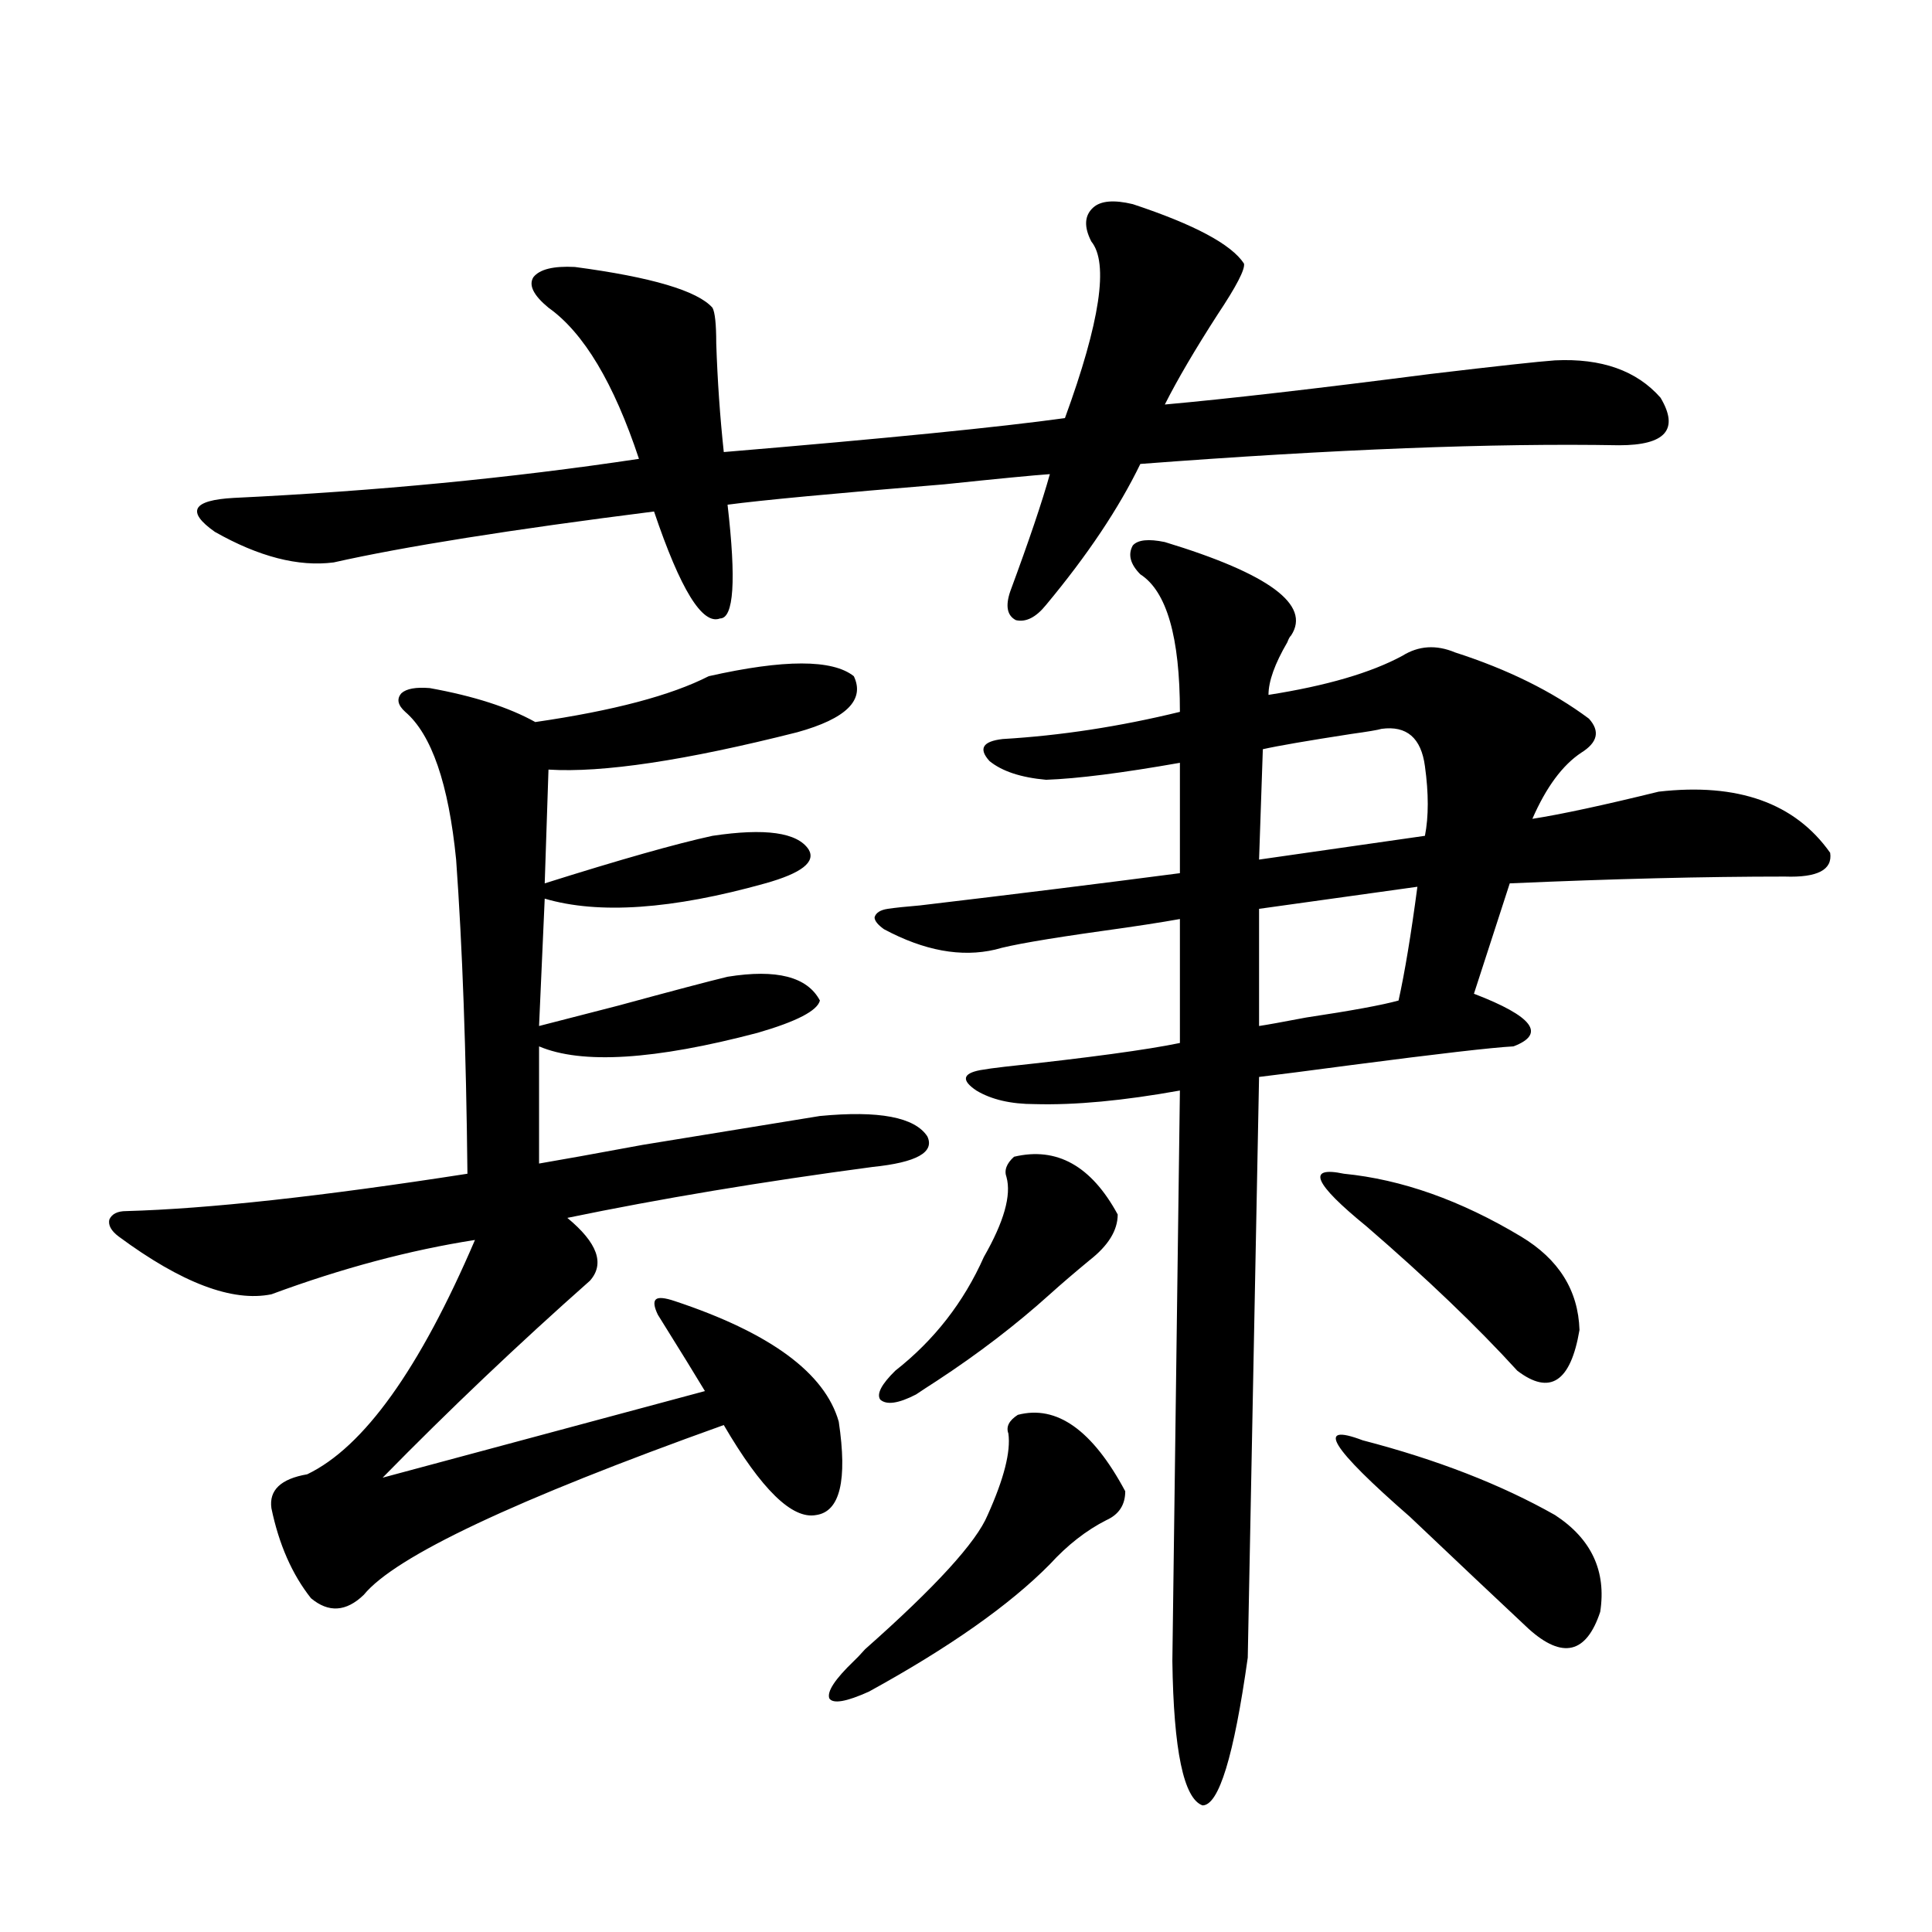 <?xml version="1.0" encoding="utf-8"?>
<!-- Generator: Adobe Illustrator 16.0.0, SVG Export Plug-In . SVG Version: 6.00 Build 0)  -->
<!DOCTYPE svg PUBLIC "-//W3C//DTD SVG 1.1//EN" "http://www.w3.org/Graphics/SVG/1.1/DTD/svg11.dtd">
<svg version="1.1" id="图层_1" xmlns="http://www.w3.org/2000/svg" xmlns:xlink="http://www.w3.org/1999/xlink" x="0px" y="0px"
	 width="1000px" height="1000px" viewBox="0 0 1000 1000" enable-background="new 0 0 1000 1000" xml:space="preserve">
<path d="M434.136,735.84c4.542,30.474,0.64,46.582-11.707,48.34c-12.363,2.349-28.292-13.184-47.804-46.582
	c-107.97,38.672-170.087,67.979-186.337,87.891c-9.116,8.789-18.216,9.366-27.316,1.758c-9.756-12.305-16.585-27.822-20.487-46.582
	c-1.311-9.365,4.878-15.229,18.536-17.578c29.268-14.063,58.2-54.492,86.827-121.289c-33.825,5.273-68.947,14.653-105.363,28.125
	c-20.167,4.106-46.508-5.85-79.022-29.883c-3.902-2.925-5.533-5.85-4.878-8.789c1.296-2.925,4.222-4.395,8.78-4.395
	c42.27-1.167,101.125-7.607,176.581-19.336c-0.656-63.281-2.607-117.471-5.854-162.598c-3.902-39.248-12.683-64.736-26.341-76.465
	c-3.902-3.516-4.558-6.729-1.951-9.668c2.591-2.334,7.469-3.213,14.634-2.637c22.759,4.106,40.975,9.971,54.633,17.578
	c40.319-5.85,70.242-13.76,89.754-23.73c39.023-8.789,64.053-8.789,75.12,0c5.854,12.305-3.902,21.973-29.268,29.004
	c-57.895,14.653-100.821,21.094-128.777,19.336l-1.951,58.887c39.023-12.305,67.956-20.503,86.827-24.609
	c27.316-4.092,43.901-1.758,49.755,7.031c3.902,6.455-3.582,12.305-22.438,17.578c-48.139,13.486-86.187,16.123-114.144,7.91
	l-2.927,65.918c9.1-2.334,22.759-5.85,40.975-10.547c27.957-7.607,46.828-12.593,56.584-14.941c25.365-4.092,41.295,0,47.804,12.305
	c-1.311,5.273-12.042,10.85-32.194,16.699c-53.337,14.063-91.065,16.411-113.168,7.031v60.645
	c10.396-1.758,28.292-4.971,53.657-9.668c46.828-7.607,77.391-12.593,91.705-14.941c30.563-2.925,49.099,0.591,55.608,10.547
	c3.902,8.213-5.533,13.486-28.292,15.82c-57.24,7.622-109.921,16.411-158.045,26.367c15.609,12.896,19.512,23.73,11.707,32.52
	c-37.072,32.822-72.849,66.797-107.314,101.953L364.87,720.02c-4.558-7.607-12.683-20.791-24.39-39.551
	c-1.951-4.092-2.287-6.729-0.976-7.91c1.296-1.167,4.542-0.879,9.756,0.879C398.68,689.849,426.972,710.654,434.136,735.84z
	 M586.328,105.664c31.859,10.547,51.051,20.806,57.56,30.762c0.64,2.939-3.902,11.729-13.658,26.367
	c-11.707,18.169-20.823,33.701-27.316,46.582c32.514-2.925,78.367-8.198,137.558-15.82c34.466-4.092,55.928-6.44,64.389-7.031
	c24.054-1.167,42.27,5.273,54.633,19.336c9.756,16.411,2.592,24.609-21.463,24.609c-65.044-1.167-147.649,2.061-247.799,9.668
	c-11.067,22.852-27.316,47.173-48.779,72.949c-5.213,6.455-10.411,9.092-15.609,7.91c-4.558-2.334-5.533-7.319-2.927-14.941
	c9.756-26.367,16.585-46.582,20.487-60.645c-8.46,0.591-26.676,2.349-54.633,5.273c-57.24,4.697-94.632,8.213-112.192,10.547
	c4.542,39.263,3.247,58.887-3.902,58.887c-9.116,3.516-20.487-14.941-34.146-55.371c-74.145,9.38-129.433,18.169-165.85,26.367
	c-18.216,2.349-38.703-2.925-61.462-15.82c-14.969-10.547-11.707-16.396,9.756-17.578c73.489-3.516,143.411-10.244,209.751-20.215
	c-13.018-39.248-28.627-65.327-46.828-78.223c-7.805-6.44-10.411-11.714-7.805-15.82c3.247-4.092,10.396-5.85,21.463-5.273
	c39.664,5.273,63.413,12.305,71.218,21.094c1.296,2.349,1.951,8.501,1.951,18.457c0.64,19.336,1.951,38.096,3.902,56.25
	c83.9-7.031,142.756-12.881,176.581-17.578c18.201-49.795,22.759-80.269,13.658-91.406c-3.902-7.607-3.582-13.472,0.976-17.578
	C569.743,103.906,576.572,103.33,586.328,105.664z M526.817,732.324c20.152-5.273,38.688,7.91,55.608,39.551
	c0,7.031-3.262,12.017-9.756,14.941c-10.411,5.273-20.167,12.896-29.268,22.852c-20.823,21.094-52.042,43.066-93.656,65.918
	c-11.707,5.273-18.536,6.441-20.487,3.516c-1.311-3.516,2.927-9.97,12.683-19.336c1.296-1.181,3.247-3.227,5.854-6.152
	c36.417-32.217,57.56-55.371,63.413-69.434c8.445-18.745,12.027-32.808,10.731-42.188
	C520.628,738.477,522.259,735.264,526.817,732.324z M610.717,564.453c-29.268,5.273-54.313,7.622-75.12,7.031
	c-12.363,0-22.438-2.334-30.243-7.031c-7.805-5.273-7.165-8.789,1.951-10.547c3.247-0.576,7.469-1.167,12.683-1.758
	c43.566-4.683,73.809-8.789,90.729-12.305v-64.16c-9.756,1.758-23.094,3.818-39.999,6.152c-29.268,4.106-47.804,7.334-55.608,9.668
	c-17.561,4.106-36.752,0.591-57.56-10.547c-3.262-2.334-4.878-4.395-4.878-6.152c0.64-2.334,2.927-3.804,6.829-4.395
	c3.902-0.576,9.42-1.167,16.585-1.758c49.42-5.85,94.297-11.426,134.631-16.699v-57.129c-29.923,5.273-53.017,8.213-69.267,8.789
	c-13.018-1.167-22.774-4.395-29.268-9.668c-5.854-6.44-3.582-10.244,6.829-11.426c29.908-1.758,60.486-6.44,91.705-14.063
	c0-38.672-6.829-62.402-20.487-71.191c-5.213-5.273-6.509-10.244-3.902-14.941c2.592-2.925,8.125-3.516,16.585-1.758
	c53.977,16.411,75.76,32.52,65.364,48.34c-0.656,0.591-1.311,1.758-1.951,3.516c-6.509,11.138-9.756,20.215-9.756,27.246
	c29.908-4.683,53.002-11.426,69.267-20.215c8.445-5.273,17.561-5.85,27.316-1.758c27.316,8.789,50.395,20.215,69.267,34.277
	c5.854,6.455,4.543,12.305-3.902,17.578c-9.756,6.455-18.216,17.881-25.365,34.277c14.954-2.334,36.737-7.031,65.364-14.063
	c40.975-4.683,70.562,5.864,88.778,31.641c1.295,8.789-6.509,12.896-23.414,12.305c-41.63,0-89.114,1.182-142.436,3.516
	l-18.536,57.129c30.563,11.729,37.392,20.806,20.487,27.246c-11.067,0.591-39.023,3.818-83.9,9.668
	c-22.118,2.939-38.048,4.985-47.804,6.152l-5.854,300.586c-7.164,50.977-14.969,76.465-23.414,76.465
	c-9.756-3.516-14.969-28.427-15.609-74.707L610.717,564.453z M524.866,598.73c22.103-5.273,39.999,4.697,53.657,29.883
	c0,8.213-4.878,16.123-14.634,23.73c-7.805,6.455-14.634,12.305-20.487,17.578c-17.561,15.82-37.072,30.762-58.535,44.824
	c-4.558,2.939-8.14,5.273-10.731,7.031c-9.116,4.697-15.289,5.576-18.536,2.637c-1.951-2.925,0.64-7.91,7.805-14.941
	c20.152-15.82,35.441-35.444,45.853-58.887c10.396-18.154,14.299-31.929,11.707-41.309
	C519.653,605.762,520.963,602.246,524.866,598.73z M715.105,377.246c-1.951,0.591-7.164,1.47-15.609,2.637
	c-22.774,3.516-38.048,6.152-45.853,7.91l-1.951,57.129l85.852-12.305c1.951-9.956,1.951-21.973,0-36.035
	C735.592,381.943,728.108,375.488,715.105,377.246z M733.641,458.984l-81.949,11.426v60.645c3.902-0.576,12.027-2.046,24.39-4.395
	c23.414-3.516,39.344-6.44,47.804-8.789C727.132,503.232,730.379,483.594,733.641,458.984z M695.593,607.52
	c29.908,2.939,60.486,13.774,91.705,32.52c19.512,11.729,29.588,27.837,30.243,48.34c-4.558,26.958-15.289,33.989-32.194,21.094
	c-20.823-22.852-46.828-47.749-78.047-74.707C679.984,612.505,676.082,603.428,695.593,607.52z M705.349,745.508
	c38.368,9.971,71.538,22.852,99.51,38.672c18.856,12.305,26.661,29.004,23.414,50.098c-7.164,21.671-19.512,24.609-37.072,8.789
	c-16.265-15.229-36.752-34.565-61.462-58.008C688.764,749.326,680.624,736.143,705.349,745.508z"/>
</svg>
